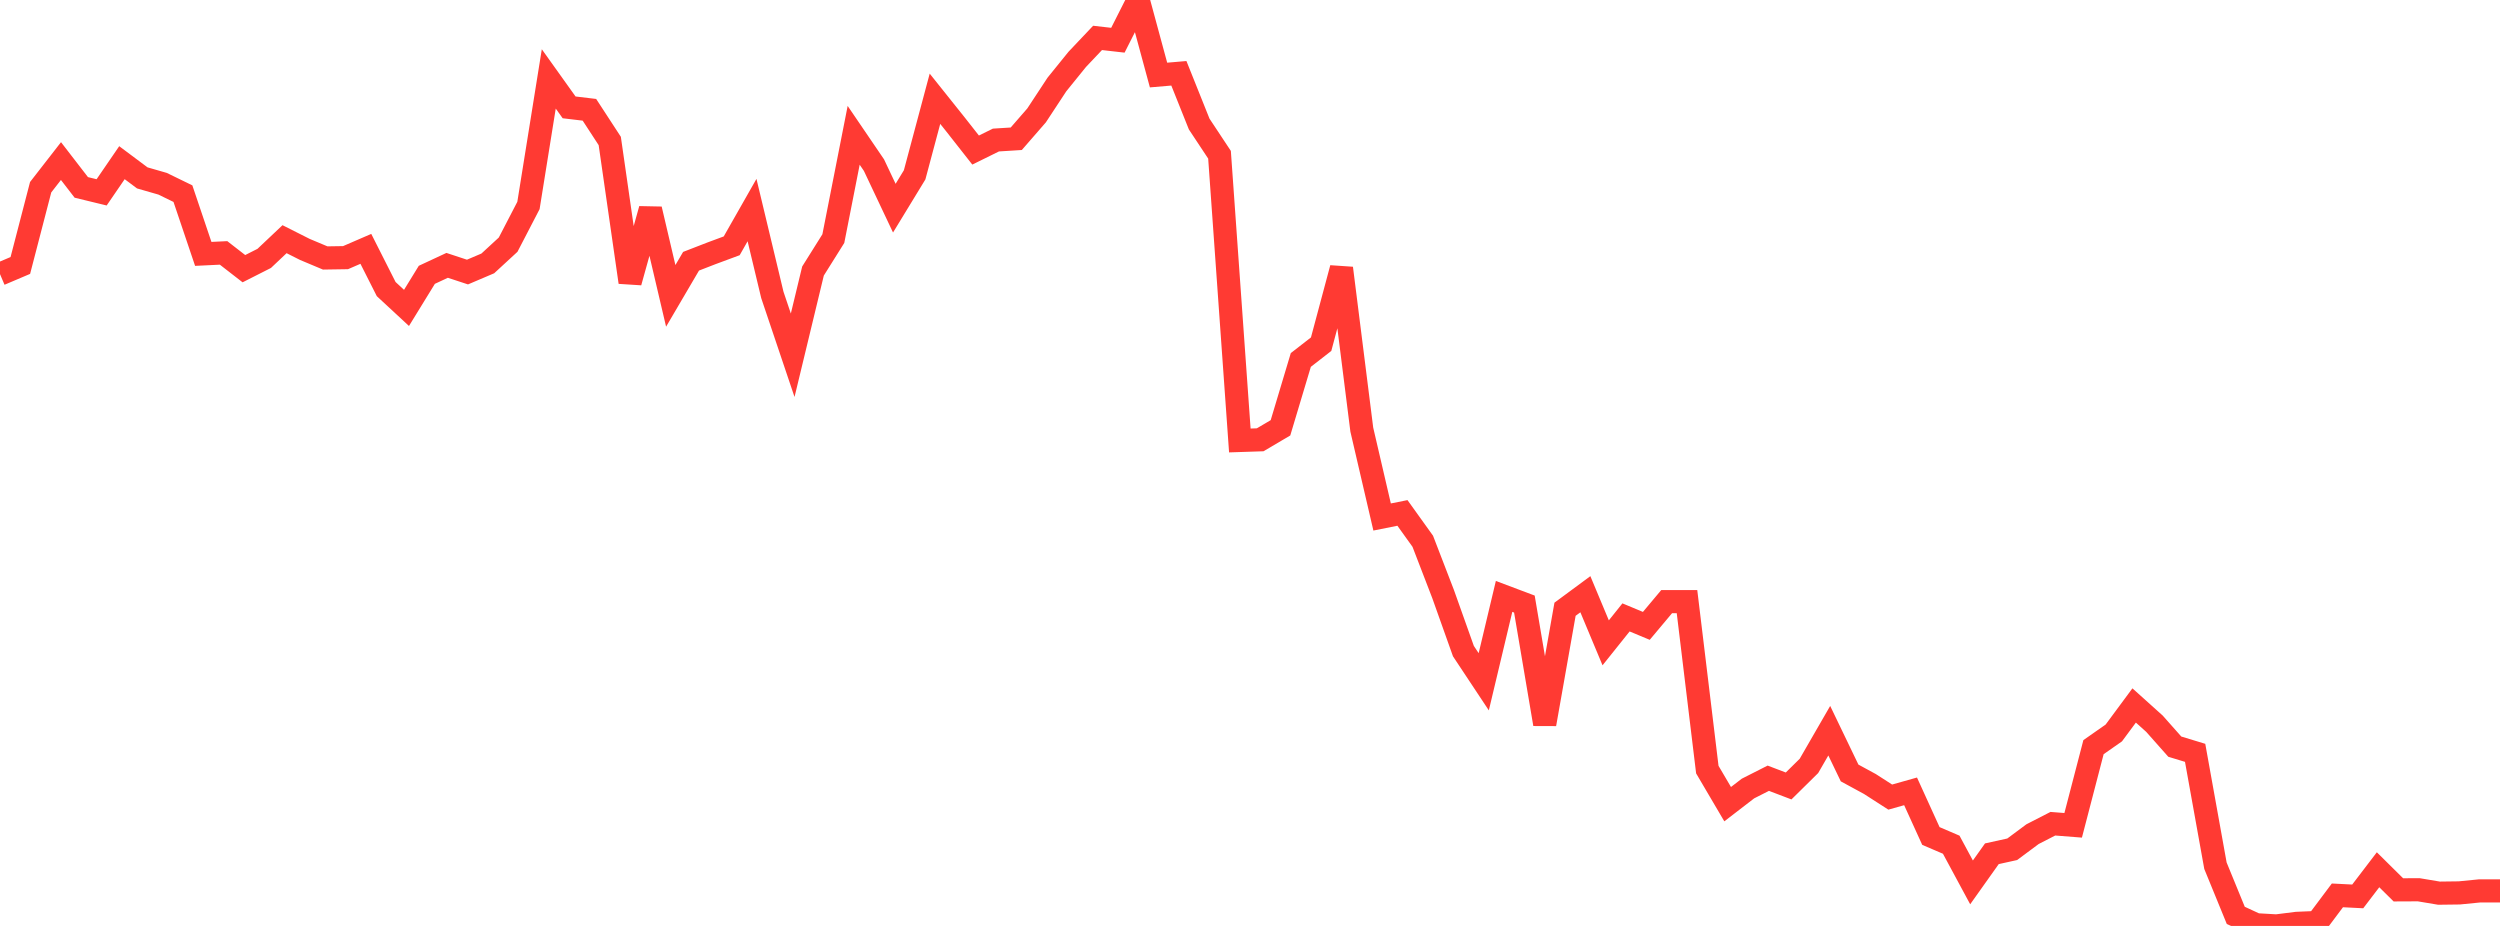 <?xml version="1.0" standalone="no"?>
<!DOCTYPE svg PUBLIC "-//W3C//DTD SVG 1.1//EN" "http://www.w3.org/Graphics/SVG/1.1/DTD/svg11.dtd">

<svg width="135" height="50" viewBox="0 0 135 50" preserveAspectRatio="none" 
  xmlns="http://www.w3.org/2000/svg"
  xmlns:xlink="http://www.w3.org/1999/xlink">


<polyline points="0.0, 14.802 1.098, 14.335 2.195, 10.11 3.293, 8.698 4.39, 10.12 5.488, 10.387 6.585, 8.785 7.683, 9.606 8.78, 9.922 9.878, 10.457 10.976, 13.71 12.073, 13.657 13.171, 14.509 14.268, 13.953 15.366, 12.916 16.463, 13.469 17.561, 13.93 18.659, 13.913 19.756, 13.438 20.854, 15.61 21.951, 16.627 23.049, 14.84 24.146, 14.329 25.244, 14.691 26.341, 14.224 27.439, 13.212 28.537, 11.095 29.634, 4.261 30.732, 5.798 31.829, 5.929 32.927, 7.613 34.024, 15.24 35.122, 11.296 36.22, 15.977 37.317, 14.107 38.415, 13.681 39.512, 13.274 40.61, 11.344 41.707, 15.925 42.805, 19.184 43.902, 14.636 45.0, 12.885 46.098, 7.307 47.195, 8.918 48.293, 11.241 49.39, 9.442 50.488, 5.333 51.585, 6.706 52.683, 8.103 53.78, 7.562 54.878, 7.493 55.976, 6.231 57.073, 4.563 58.171, 3.206 59.268, 2.047 60.366, 2.172 61.463, 0.0 62.561, 4.052 63.659, 3.958 64.756, 6.698 65.854, 8.357 66.951, 23.785 68.049, 23.749 69.146, 23.102 70.244, 19.438 71.341, 18.586 72.439, 14.482 73.537, 23.2 74.634, 27.918 75.732, 27.698 76.829, 29.227 77.927, 32.078 79.024, 35.16 80.122, 36.816 81.22, 32.206 82.317, 32.619 83.415, 39.101 84.512, 32.899 85.61, 32.088 86.707, 34.713 87.805, 33.34 88.902, 33.797 90.0, 32.487 91.098, 32.487 92.195, 41.558 93.293, 43.425 94.39, 42.581 95.488, 42.024 96.585, 42.442 97.683, 41.359 98.78, 39.458 99.878, 41.74 100.976, 42.337 102.073, 43.043 103.171, 42.733 104.268, 45.143 105.366, 45.614 106.463, 47.649 107.561, 46.103 108.659, 45.861 109.756, 45.045 110.854, 44.481 111.951, 44.567 113.049, 40.347 114.146, 39.579 115.244, 38.095 116.341, 39.081 117.439, 40.319 118.537, 40.653 119.634, 46.748 120.732, 49.43 121.829, 49.937 122.927, 50.0 124.024, 49.862 125.122, 49.816 126.22, 48.35 127.317, 48.406 128.415, 46.967 129.512, 48.052 130.61, 48.047 131.707, 48.231 132.805, 48.217 133.902, 48.108 135.0, 48.108" fill="none" stroke="#ff3a33" stroke-width="1.25"/>

</svg>
